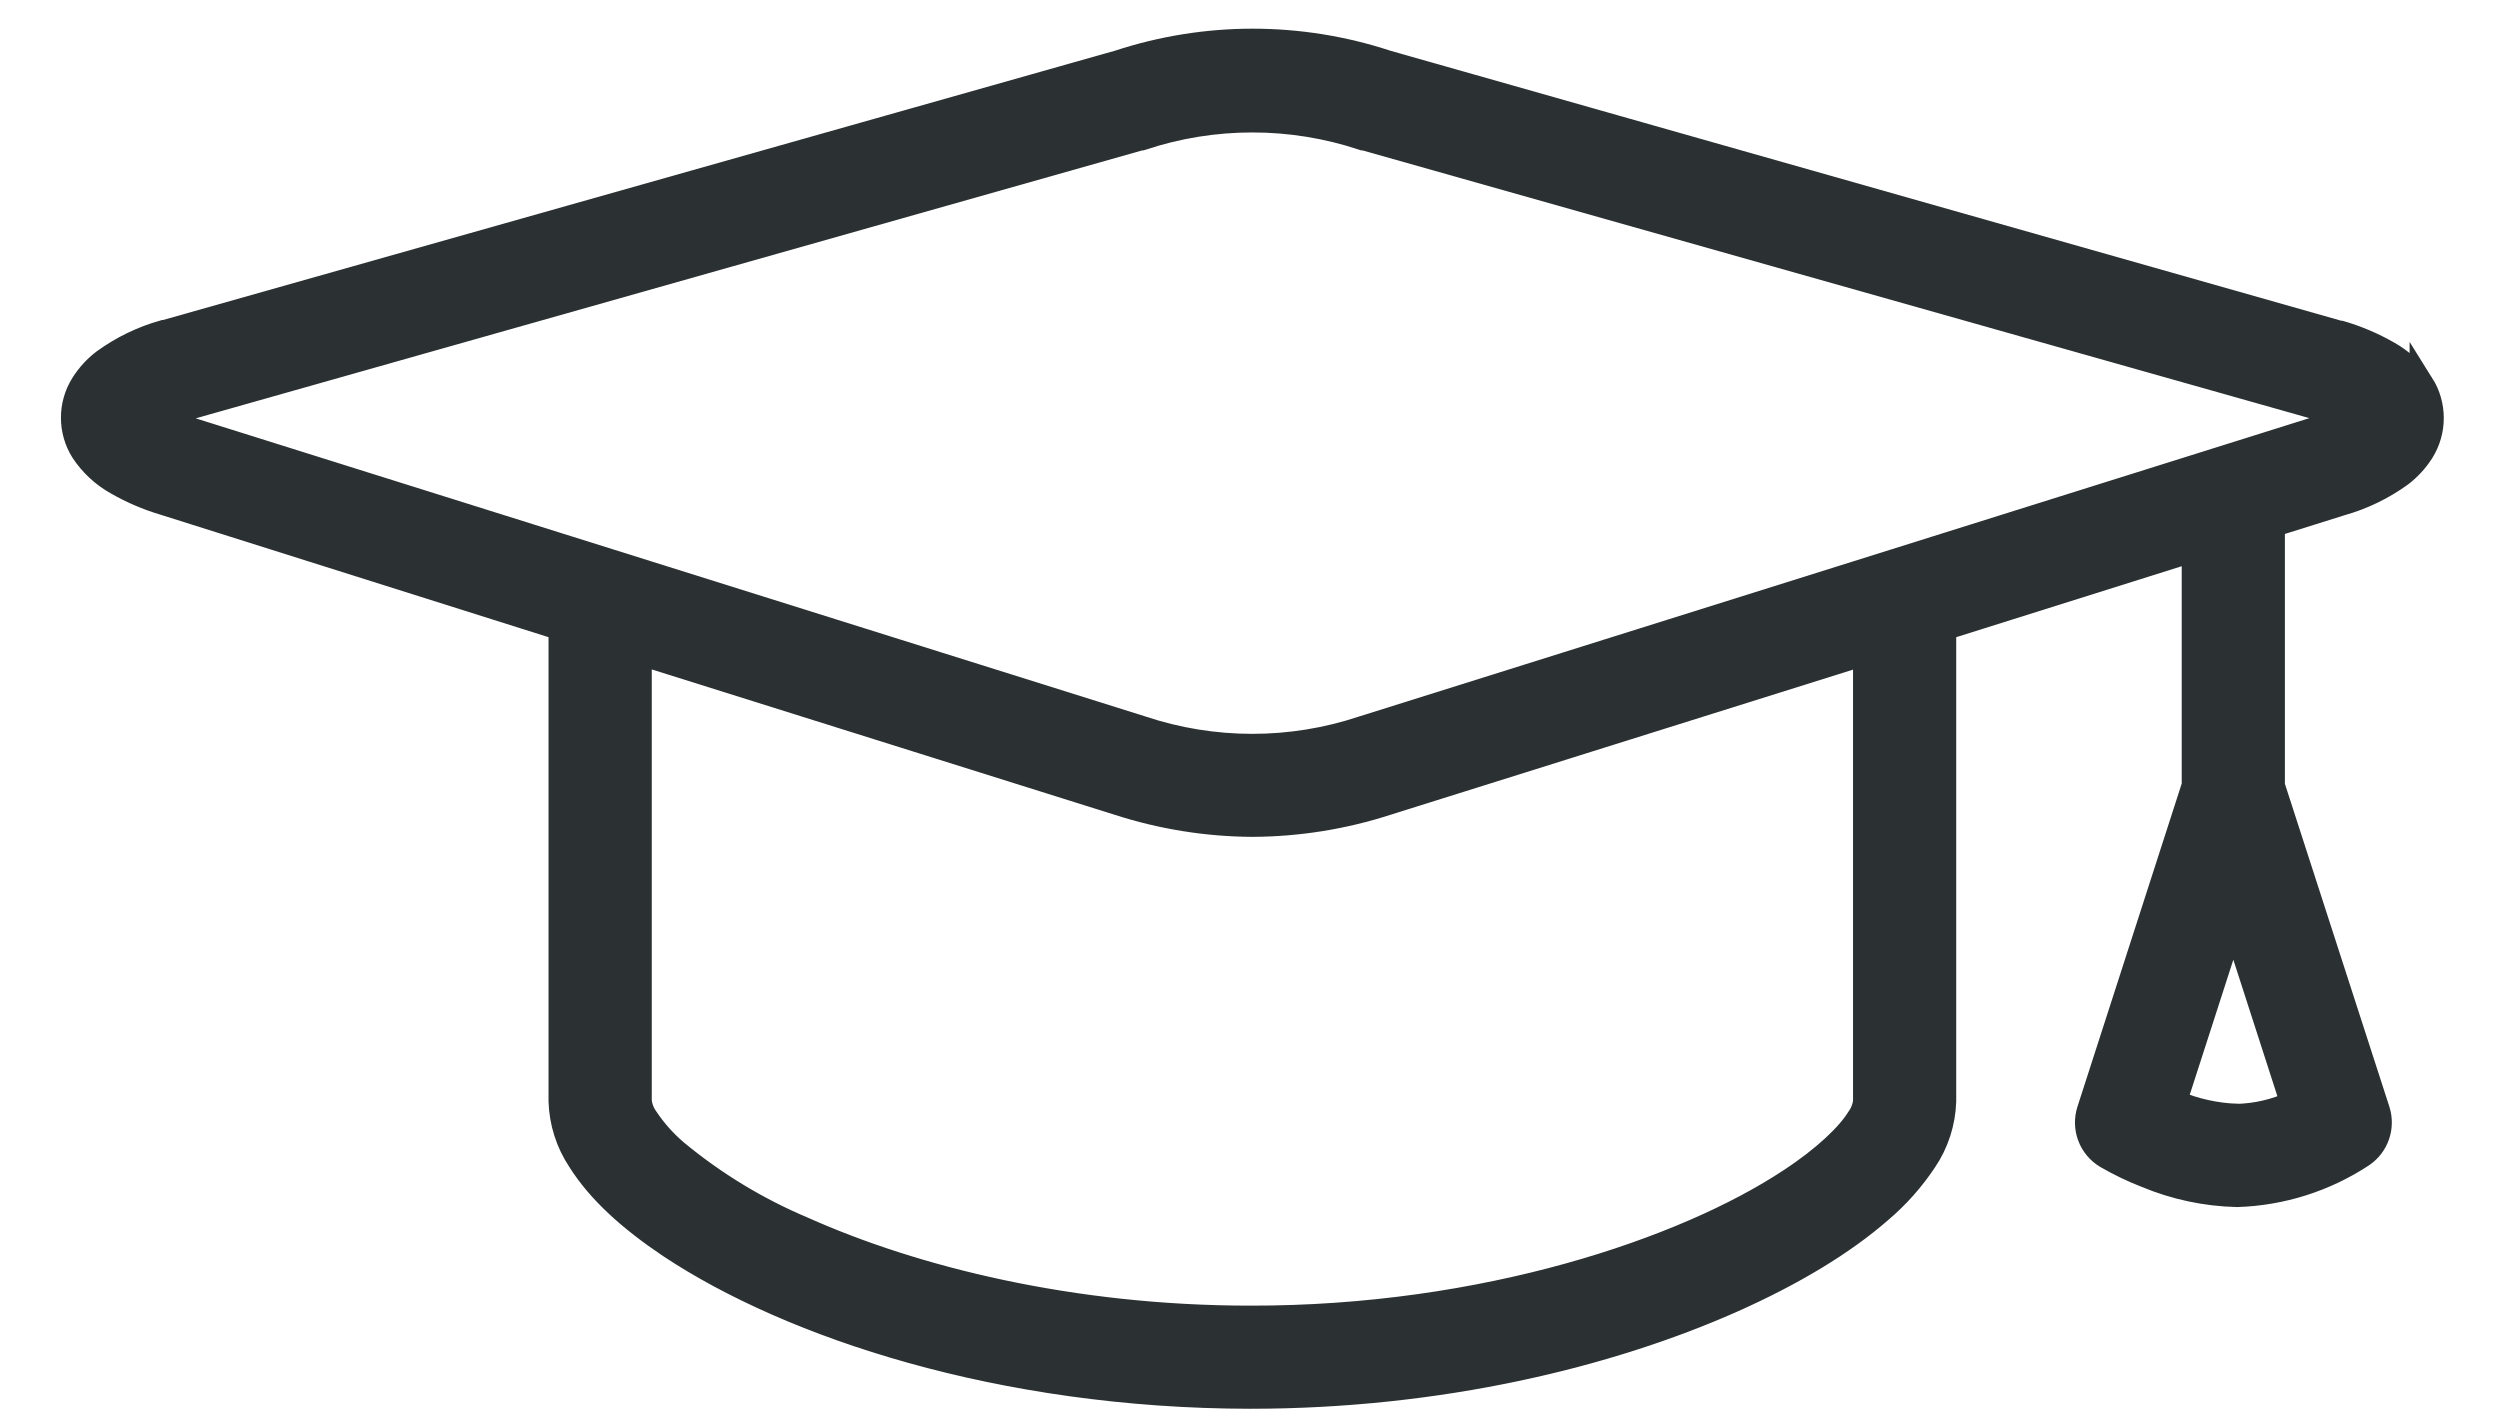 <?xml version="1.0" encoding="UTF-8"?> <svg xmlns="http://www.w3.org/2000/svg" width="51" height="29" viewBox="0 0 51 29" fill="none"><path d="M47.277 8.74L27.807 14.853C26.34 15.343 24.754 15.343 23.287 14.853L3.82 8.742C3.637 8.689 3.46 8.62 3.289 8.536C3.453 8.45 3.626 8.38 3.804 8.328L23.267 2.818H23.288C24.755 2.33 26.341 2.33 27.808 2.818H27.829L47.288 8.32C47.467 8.374 47.641 8.444 47.808 8.528C47.639 8.617 47.461 8.688 47.277 8.742V8.74ZM38.052 22.466C38.038 22.593 37.991 22.714 37.916 22.817C37.712 23.149 37.229 23.619 36.52 24.083C34.385 25.495 30.286 26.893 25.506 26.885C21.86 26.885 18.645 26.082 16.382 25.07C15.447 24.676 14.574 24.146 13.792 23.499C13.559 23.301 13.354 23.071 13.184 22.817C13.108 22.713 13.06 22.59 13.046 22.462V13.316L22.808 16.381C23.694 16.668 24.618 16.817 25.549 16.822C26.479 16.818 27.404 16.67 28.289 16.384L38.052 13.32V22.466ZM45.634 22.767C45.203 22.751 44.778 22.657 44.38 22.49L44.36 22.482L45.56 18.764L46.768 22.507C46.412 22.67 46.026 22.759 45.634 22.769V22.767ZM49.406 7.845C49.23 7.579 48.992 7.358 48.713 7.203C48.409 7.029 48.086 6.892 47.75 6.793H47.727L28.288 1.273C26.512 0.689 24.597 0.689 22.821 1.273L3.361 6.778H3.341C2.903 6.901 2.491 7.101 2.122 7.368C1.951 7.498 1.805 7.657 1.691 7.838C1.427 8.255 1.427 8.788 1.691 9.206C1.867 9.472 2.105 9.692 2.384 9.848C2.685 10.021 3.006 10.159 3.339 10.258L11.44 12.815V22.466C11.453 22.895 11.586 23.312 11.824 23.67C12.221 24.302 12.849 24.868 13.67 25.419C16.127 27.049 20.41 28.482 25.5 28.489C29.38 28.489 32.816 27.646 35.324 26.535C36.579 25.977 37.604 25.356 38.354 24.701C38.705 24.404 39.012 24.058 39.267 23.674C39.508 23.317 39.643 22.898 39.657 22.466V12.815L44.757 11.21V16.024L42.617 22.656C42.562 22.828 42.567 23.015 42.631 23.184C42.695 23.354 42.815 23.496 42.97 23.589C43.232 23.741 43.506 23.873 43.788 23.982C44.374 24.226 45 24.359 45.634 24.374C46.546 24.346 47.432 24.064 48.193 23.562C48.486 23.362 48.613 22.994 48.506 22.656L46.362 16.029V10.709L47.758 10.271C48.195 10.148 48.606 9.949 48.974 9.683C49.145 9.553 49.291 9.393 49.406 9.213C49.669 8.794 49.669 8.262 49.406 7.843V7.845Z" fill="#2B3132"></path><path d="M47.277 8.74L27.807 14.853C26.34 15.343 24.754 15.343 23.287 14.853L3.82 8.742C3.637 8.689 3.46 8.62 3.289 8.536C3.453 8.45 3.626 8.38 3.804 8.328L23.267 2.818H23.288C24.755 2.33 26.341 2.33 27.808 2.818H27.829L47.288 8.32C47.467 8.374 47.641 8.444 47.808 8.528C47.639 8.617 47.461 8.688 47.277 8.742V8.74ZM38.052 22.466C38.038 22.593 37.991 22.714 37.916 22.817C37.712 23.149 37.229 23.619 36.52 24.083C34.385 25.495 30.286 26.893 25.506 26.885C21.86 26.885 18.645 26.082 16.382 25.07C15.447 24.676 14.574 24.146 13.792 23.499C13.559 23.301 13.354 23.071 13.184 22.817C13.108 22.713 13.06 22.59 13.046 22.462V13.316L22.808 16.381C23.694 16.668 24.618 16.817 25.549 16.822C26.479 16.818 27.404 16.67 28.289 16.384L38.052 13.32V22.466ZM45.634 22.767C45.203 22.751 44.778 22.657 44.38 22.49L44.36 22.482L45.56 18.764L46.768 22.507C46.412 22.67 46.026 22.759 45.634 22.769V22.767ZM49.406 7.845C49.23 7.579 48.992 7.358 48.713 7.203C48.409 7.029 48.086 6.892 47.75 6.793H47.727L28.288 1.273C26.512 0.689 24.597 0.689 22.821 1.273L3.361 6.778H3.341C2.903 6.901 2.491 7.101 2.122 7.368C1.951 7.498 1.805 7.657 1.691 7.838C1.427 8.255 1.427 8.788 1.691 9.206C1.867 9.472 2.105 9.692 2.384 9.848C2.685 10.021 3.006 10.159 3.339 10.258L11.44 12.815V22.466C11.453 22.895 11.586 23.312 11.824 23.67C12.221 24.302 12.849 24.868 13.67 25.419C16.127 27.049 20.41 28.482 25.5 28.489C29.38 28.489 32.816 27.646 35.324 26.535C36.579 25.977 37.604 25.356 38.354 24.701C38.705 24.404 39.012 24.058 39.267 23.674C39.508 23.317 39.643 22.898 39.657 22.466V12.815L44.757 11.21V16.024L42.617 22.656C42.562 22.828 42.567 23.015 42.631 23.184C42.695 23.354 42.815 23.496 42.97 23.589C43.232 23.741 43.506 23.873 43.788 23.982C44.374 24.226 45 24.359 45.634 24.374C46.546 24.346 47.432 24.064 48.193 23.562C48.486 23.362 48.613 22.994 48.506 22.656L46.362 16.029V10.709L47.758 10.271C48.195 10.148 48.606 9.949 48.974 9.683C49.145 9.553 49.291 9.393 49.406 9.213C49.669 8.794 49.669 8.262 49.406 7.843V7.845Z" stroke="#2B3132" stroke-width="0.5" stroke-miterlimit="20"></path></svg> 